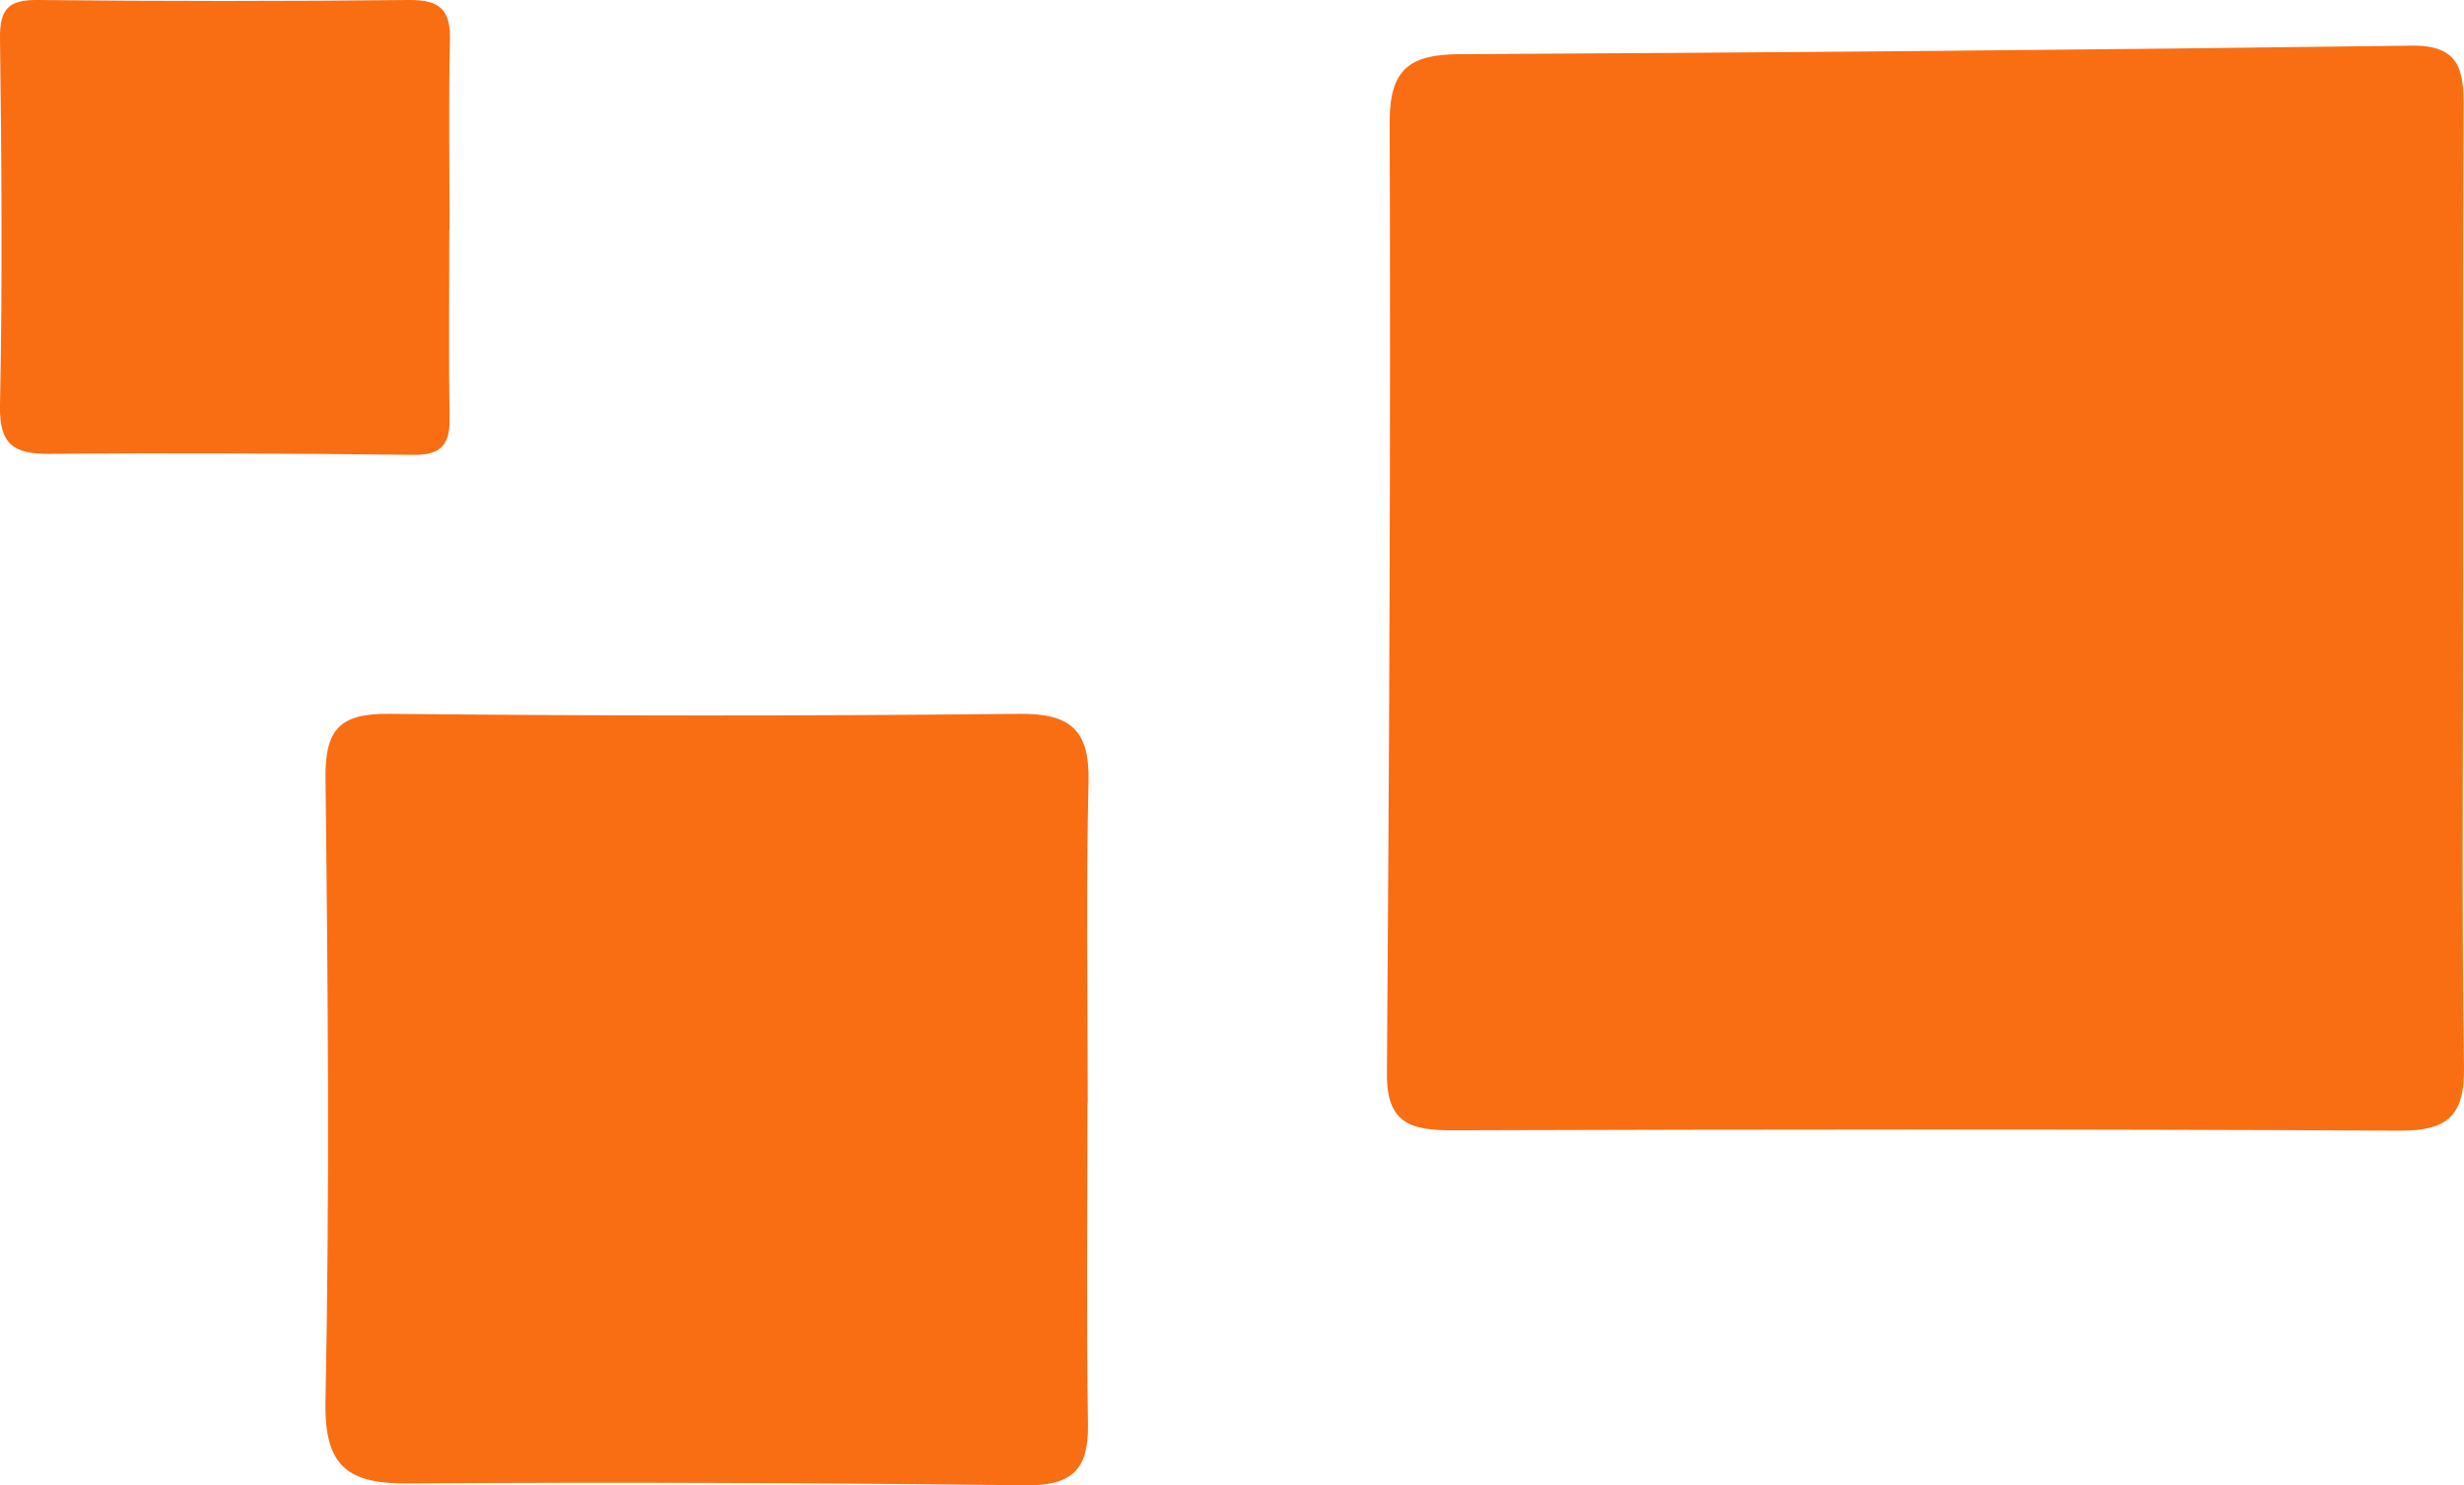 <?xml version="1.0" encoding="UTF-8"?>
<svg xmlns="http://www.w3.org/2000/svg" id="Calque_2" data-name="Calque 2" viewBox="0 0 187.29 112.92">
  <defs>
    <style>
      .cls-1 {
        fill: #f96e13;
        stroke-width: 0px;
      }
    </style>
  </defs>
  <g id="Calque_1-2" data-name="Calque 1">
    <g>
      <path class="cls-1" d="M187.23,44.66c0,12.16-.12,24.31.06,36.47.05,3.73-1.26,4.85-4.93,4.83-23.98-.13-47.96-.1-71.94-.03-3.13.01-5.02-.48-5-4.27.18-24.13.29-48.26.21-72.39-.01-4.03,1.55-5.13,5.26-5.15,24.14-.12,48.28-.33,72.42-.65,3.69-.05,3.96,1.91,3.95,4.72-.06,12.16-.02,24.31-.03,36.47Z"></path>
      <path class="cls-1" d="M82.66,83.87c0,8.15-.09,16.31.04,24.45.05,3.44-1.26,4.64-4.72,4.6-15.64-.18-31.28-.25-46.91-.14-4.53.03-6.43-1.17-6.33-6.22.32-15.8.19-31.61,0-47.41-.04-3.71,1.1-4.92,4.83-4.88,15.97.16,31.94.17,47.91,0,3.9-.04,5.35,1.24,5.26,5.15-.19,8.15-.06,16.3-.06,24.45h-.03Z"></path>
      <path class="cls-1" d="M34.15,17.45c0,4.81-.05,9.61.02,14.42.03,2.03-.74,2.74-2.78,2.71-9.22-.11-18.44-.15-27.66-.08-2.67.02-3.79-.69-3.73-3.67C.19,21.52.12,12.19,0,2.88-.02.69.65-.02,2.85,0,12.26.1,21.68.1,31.1,0c2.3-.02,3.16.73,3.1,3.03-.11,4.8-.03,9.61-.03,14.42h-.02Z"></path>
    </g>
  </g>
</svg>
